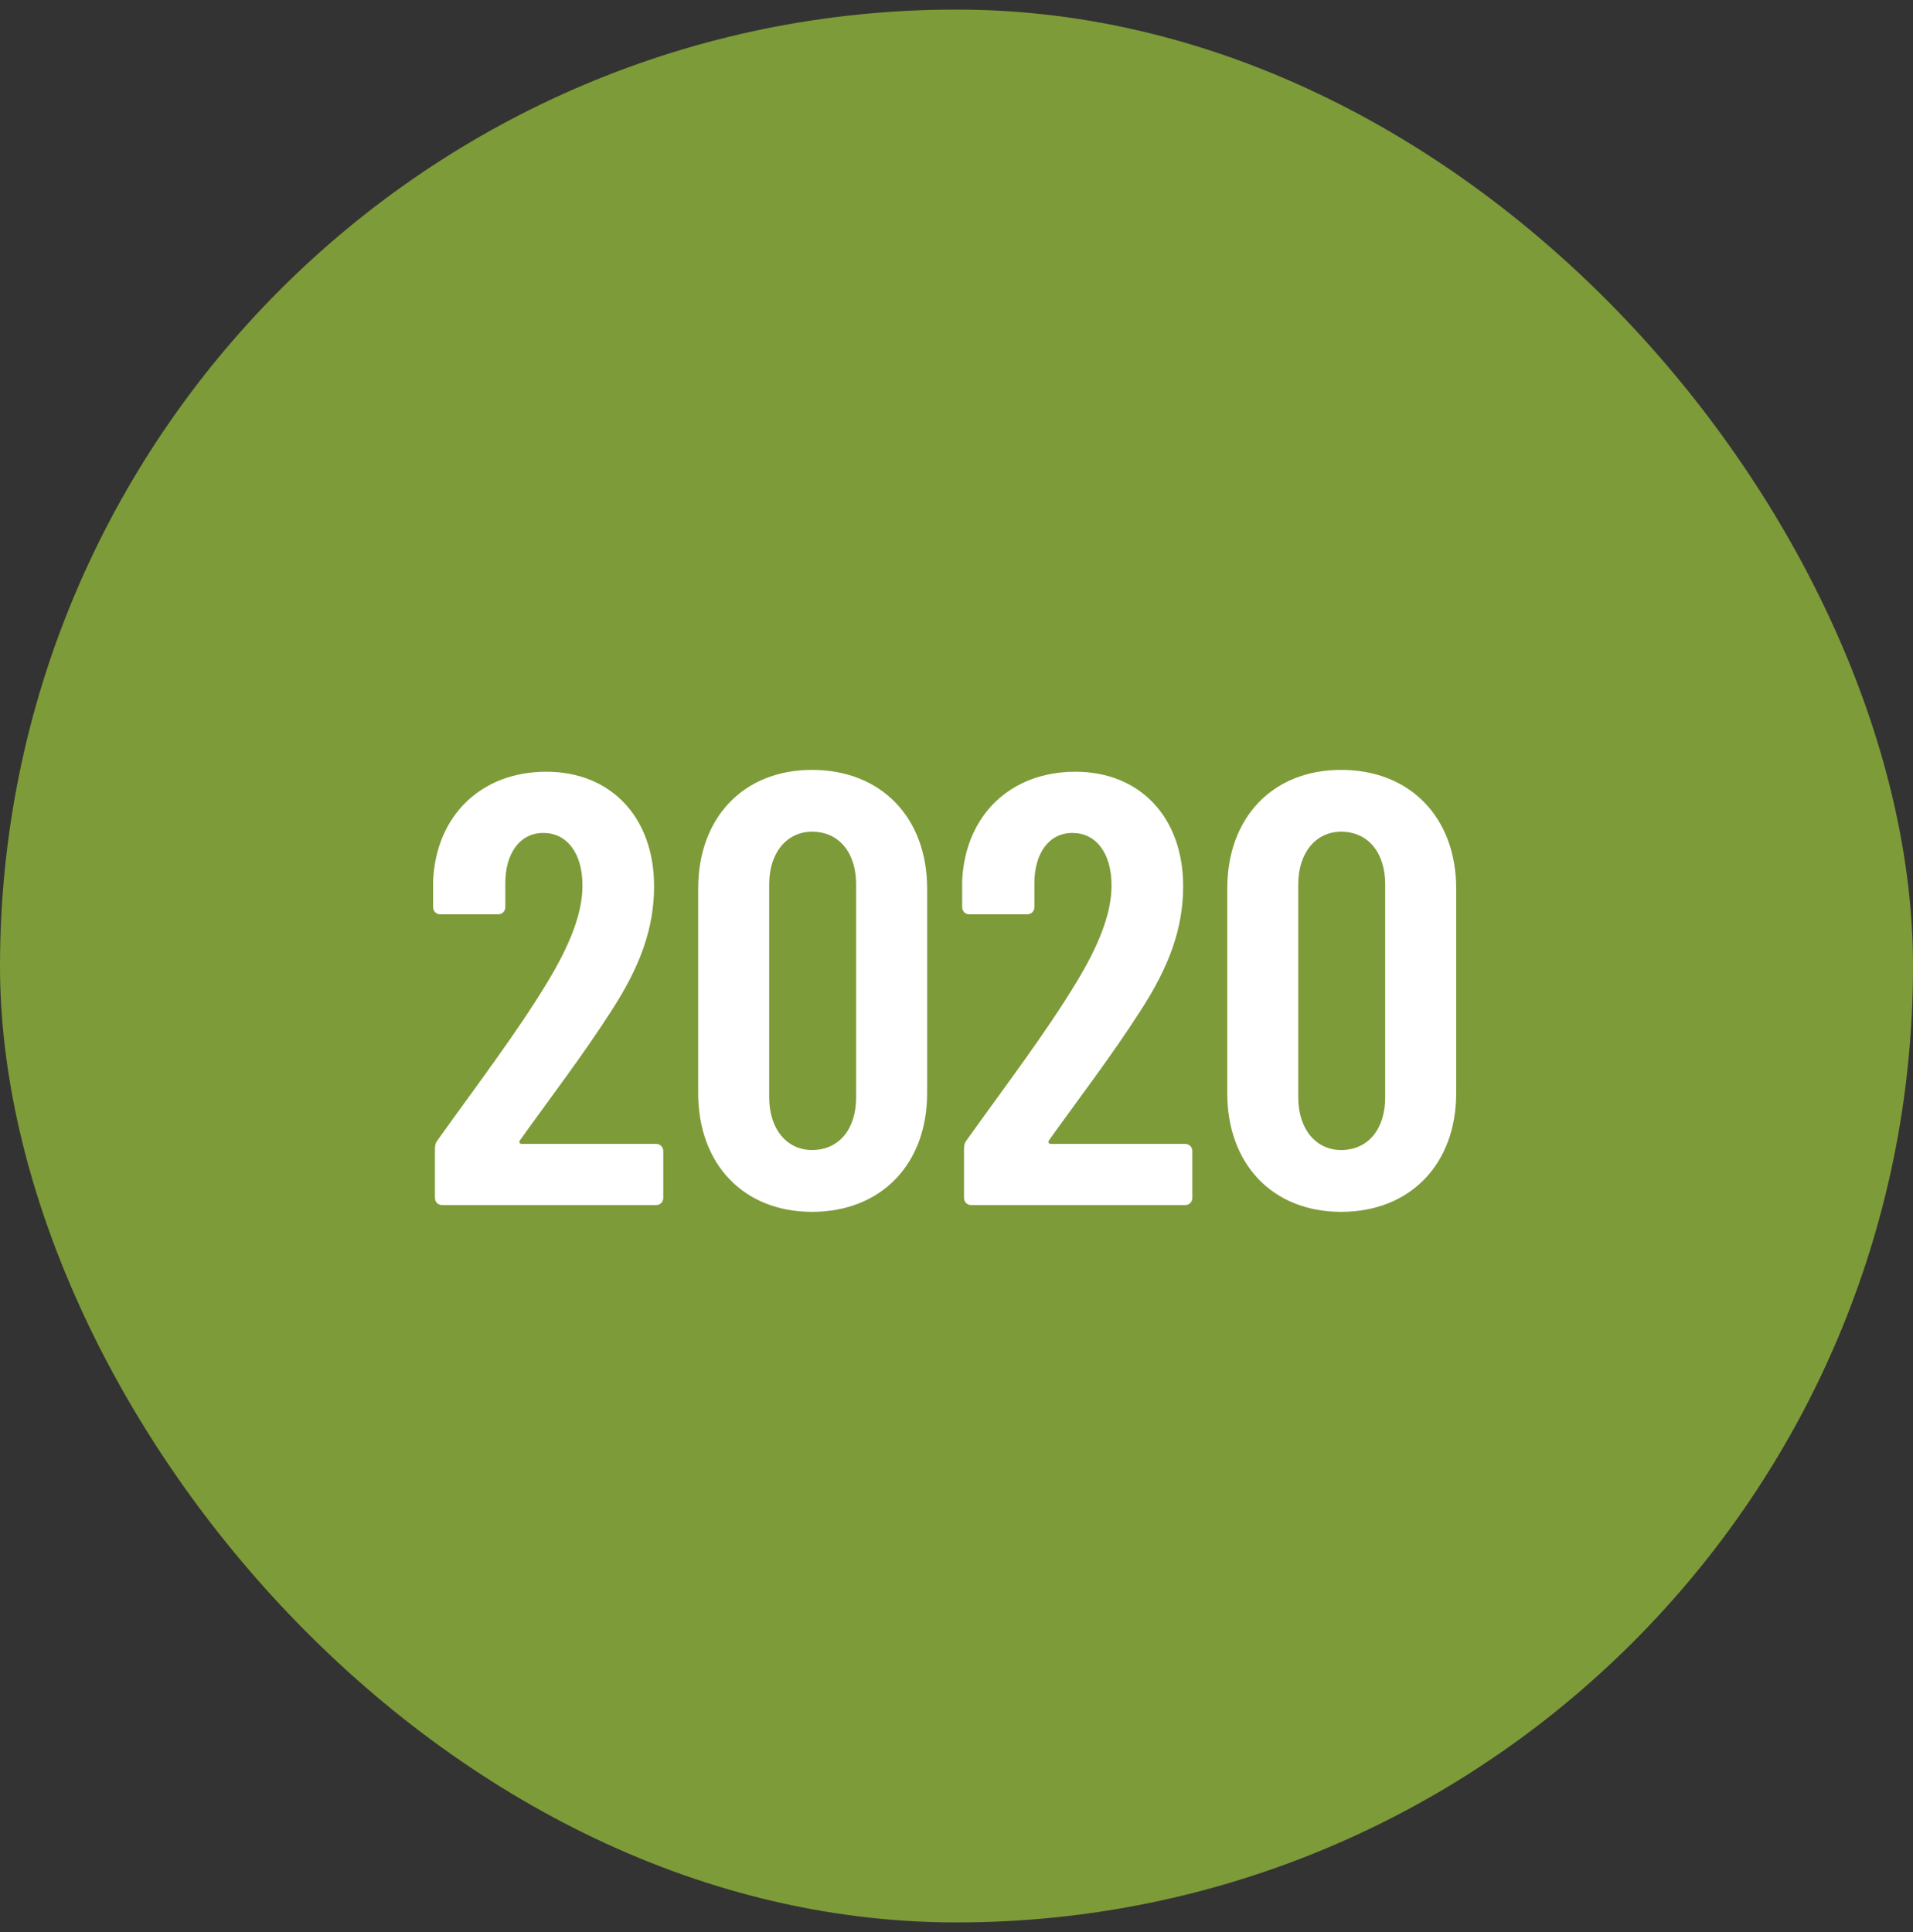 <svg width="100" height="101" viewBox="0 0 100 101" fill="none" xmlns="http://www.w3.org/2000/svg">
<rect x="0" y="0" width="100" height="101" fill="#333333" stroke="none"/>
<rect y="0.5" width="100" height="100" rx="50" fill="#7D9B38"/>
<path d="M27.184 59.608C27.12 59.704 27.152 59.8 27.28 59.8H34.288C34.512 59.8 34.672 59.96 34.672 60.184V62.616C34.672 62.84 34.512 63 34.288 63H23.12C22.896 63 22.736 62.84 22.736 62.616V60.056C22.736 59.864 22.768 59.736 22.896 59.576C24.976 56.664 27.024 53.976 28.592 51.384C29.776 49.432 30.448 47.768 30.448 46.296C30.448 44.568 29.616 43.544 28.4 43.544C27.184 43.544 26.416 44.6 26.416 46.168V47.416C26.416 47.64 26.256 47.8 26.032 47.8H23.024C22.8 47.8 22.64 47.64 22.64 47.416V46.04C22.8 42.616 25.168 40.344 28.56 40.344C31.952 40.344 34.192 42.744 34.192 46.328C34.192 48.504 33.488 50.488 31.952 52.856C30.48 55.16 28.688 57.496 27.184 59.608ZM42.449 63.352C38.864 63.352 36.496 60.856 36.496 57.144V46.456C36.496 42.744 38.864 40.248 42.449 40.248C46.065 40.248 48.465 42.744 48.465 46.456V57.144C48.465 60.856 46.065 63.352 42.449 63.352ZM42.449 60.12C43.856 60.12 44.752 59.032 44.752 57.368V46.232C44.752 44.568 43.856 43.48 42.449 43.48C41.136 43.48 40.209 44.568 40.209 46.232V57.368C40.209 59.032 41.136 60.12 42.449 60.12ZM54.84 59.608C54.776 59.704 54.808 59.8 54.936 59.8H61.944C62.168 59.8 62.328 59.96 62.328 60.184V62.616C62.328 62.84 62.168 63 61.944 63H50.776C50.552 63 50.392 62.84 50.392 62.616V60.056C50.392 59.864 50.424 59.736 50.552 59.576C52.632 56.664 54.68 53.976 56.248 51.384C57.432 49.432 58.104 47.768 58.104 46.296C58.104 44.568 57.272 43.544 56.056 43.544C54.84 43.544 54.072 44.6 54.072 46.168V47.416C54.072 47.64 53.912 47.8 53.688 47.8H50.68C50.456 47.8 50.296 47.64 50.296 47.416V46.04C50.456 42.616 52.824 40.344 56.216 40.344C59.608 40.344 61.848 42.744 61.848 46.328C61.848 48.504 61.144 50.488 59.608 52.856C58.136 55.16 56.344 57.496 54.84 59.608ZM70.105 63.352C66.521 63.352 64.153 60.856 64.153 57.144V46.456C64.153 42.744 66.521 40.248 70.105 40.248C73.721 40.248 76.121 42.744 76.121 46.456V57.144C76.121 60.856 73.721 63.352 70.105 63.352ZM70.105 60.12C71.513 60.12 72.409 59.032 72.409 57.368V46.232C72.409 44.568 71.513 43.48 70.105 43.48C68.793 43.48 67.865 44.568 67.865 46.232V57.368C67.865 59.032 68.793 60.12 70.105 60.12Z" fill="white"/>
</svg>
